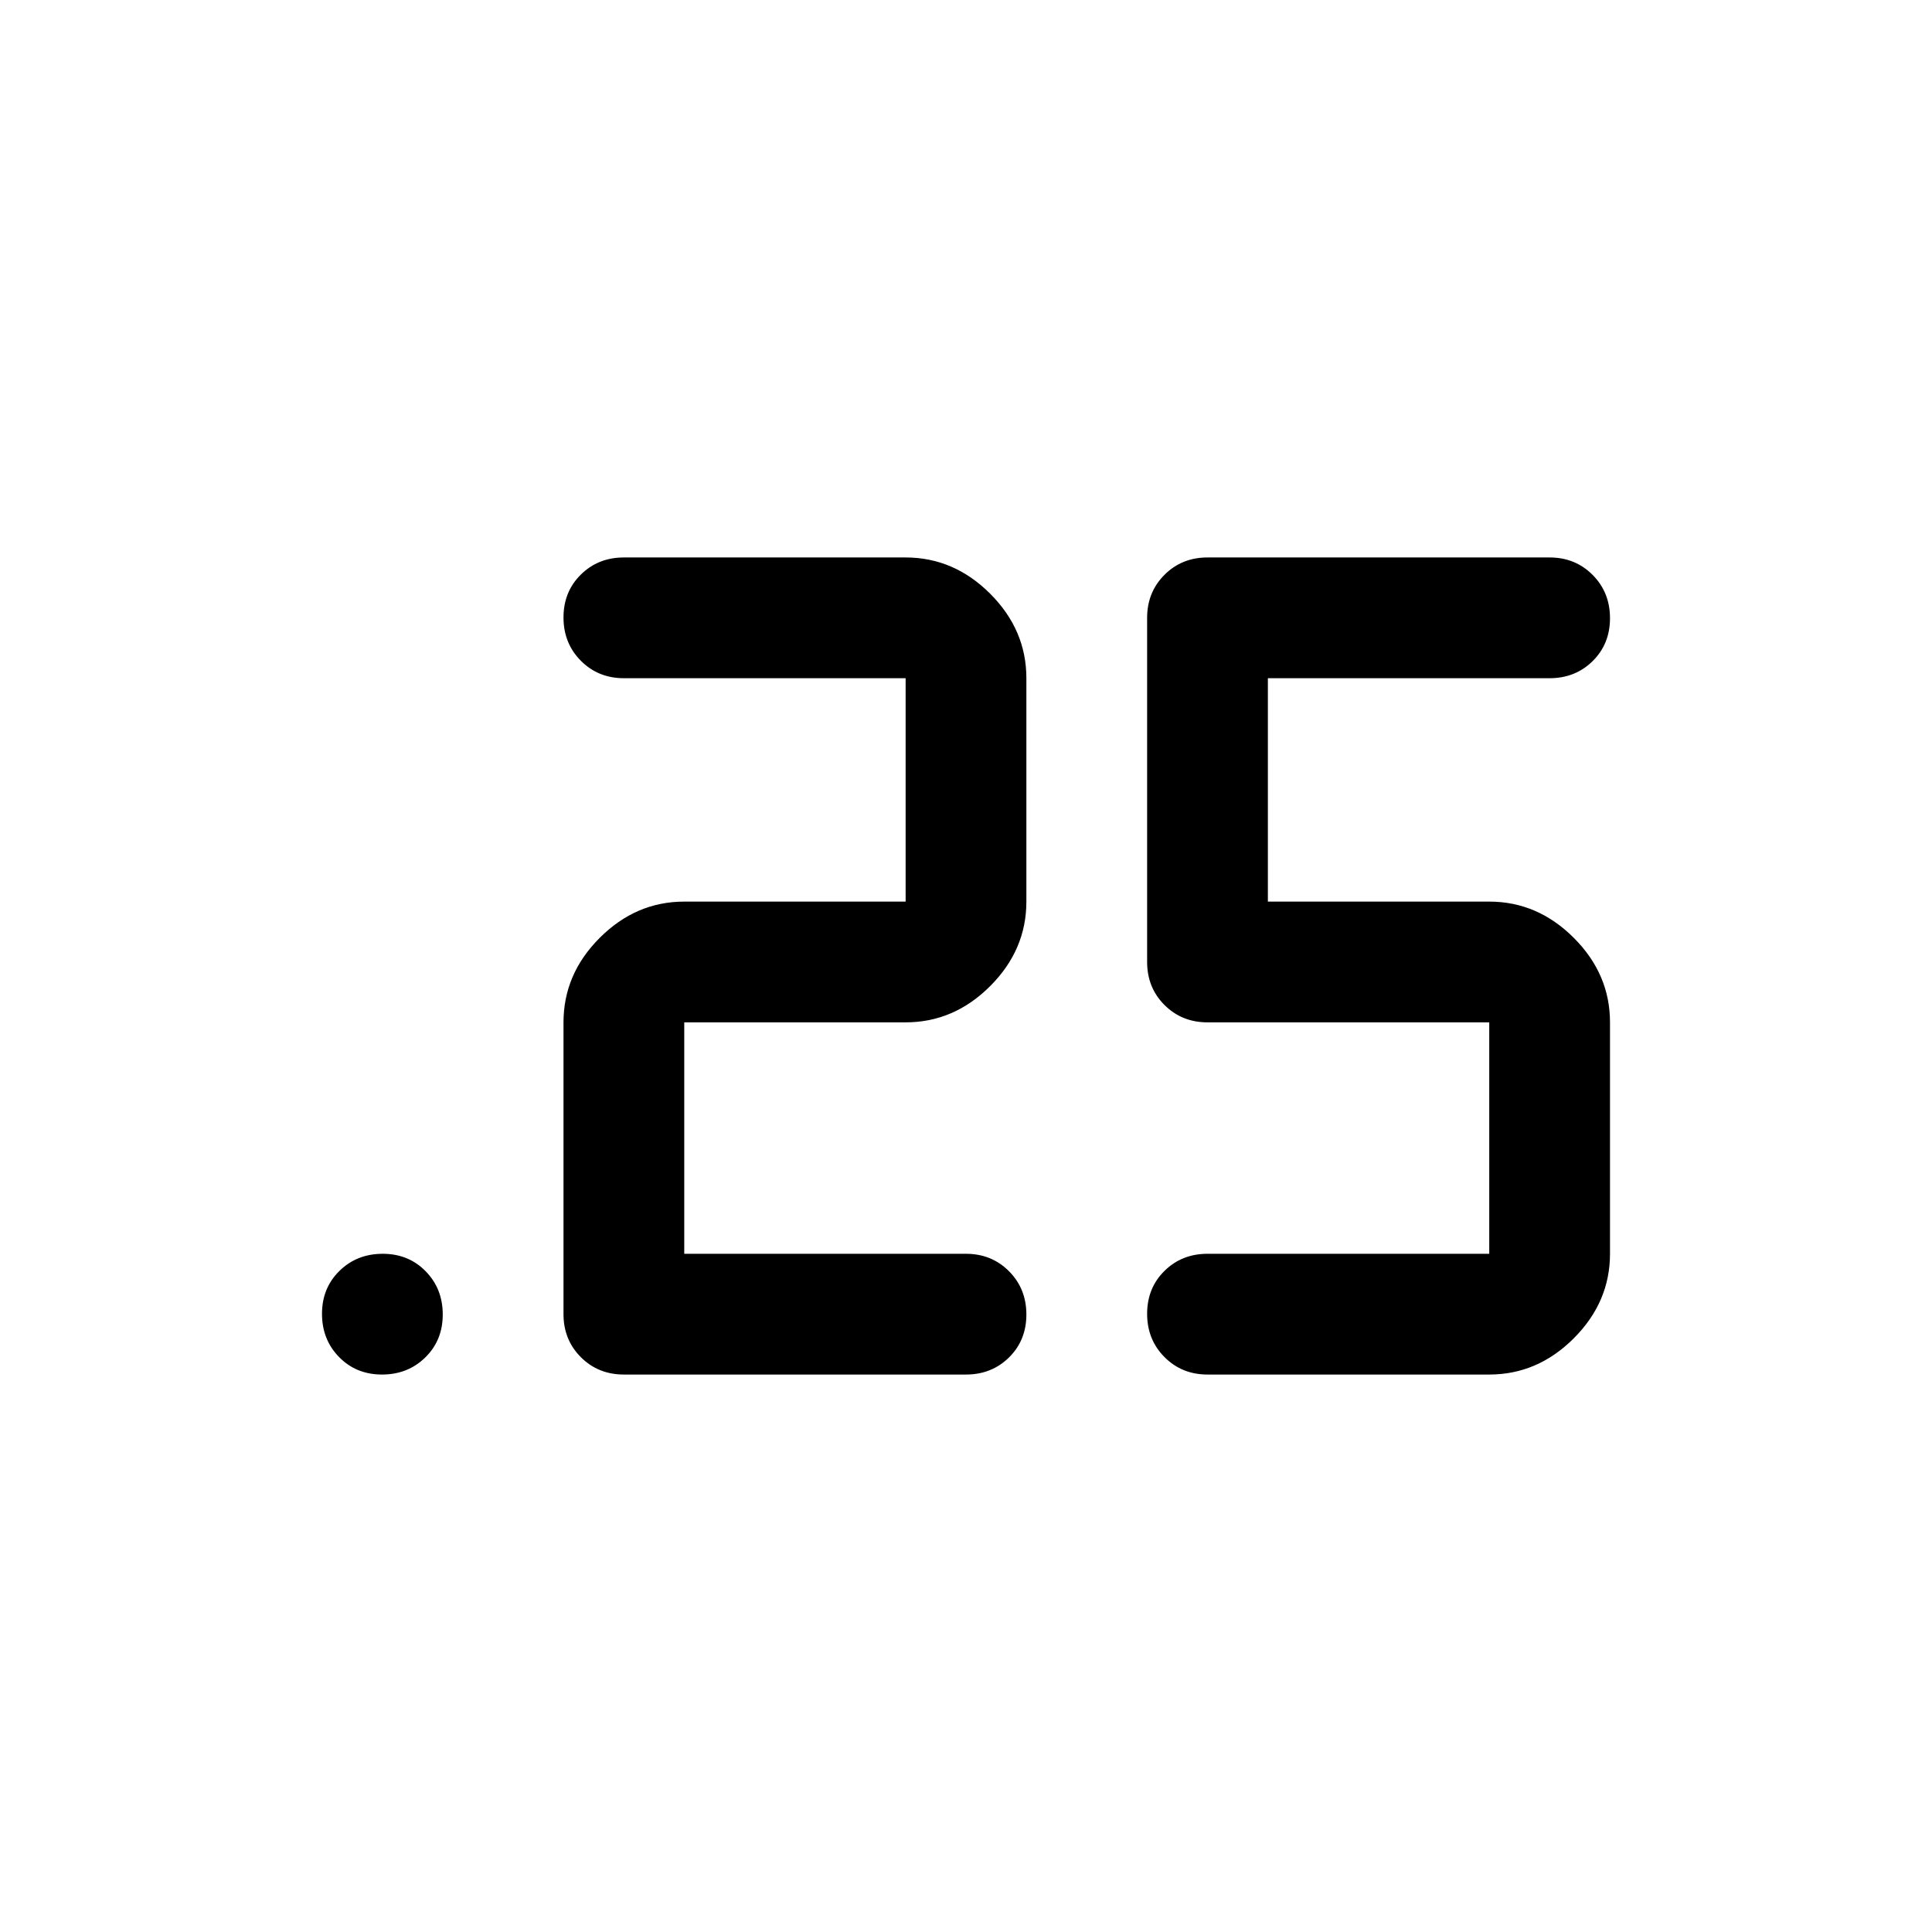 <svg xmlns="http://www.w3.org/2000/svg" width="48" height="48" viewBox="0 -960 960 960"><path d="M600-277q-12.75 0-21.375-8.675-8.625-8.676-8.625-21.5 0-12.825 8.625-21.325T600-337h140v-115H600q-12.75 0-21.375-8.625T570-482v-171q0-12.75 8.625-21.375T600-683h170q12.75 0 21.375 8.675 8.625 8.676 8.625 21.5 0 12.825-8.625 21.325T770-623H630v111h110q24 0 42 18t18 42v115q0 24-18 42t-42 18H600Zm-120 0H310q-12.75 0-21.375-8.625T280-307v-145q0-24 18-42t42-18h110v-111H310q-12.75 0-21.375-8.675-8.625-8.676-8.625-21.5 0-12.825 8.625-21.325T310-683h140q24 0 42 18t18 42v111q0 24-18 42t-42 18H340v115h140q12.75 0 21.375 8.675 8.625 8.676 8.625 21.5 0 12.825-8.625 21.325T480-277Zm-290.175 0Q177-277 168.5-285.675q-8.5-8.676-8.5-21.5 0-12.825 8.675-21.325 8.676-8.5 21.5-8.5 12.825 0 21.325 8.675 8.5 8.676 8.5 21.5 0 12.825-8.675 21.325-8.676 8.5-21.5 8.5Z"/></svg>